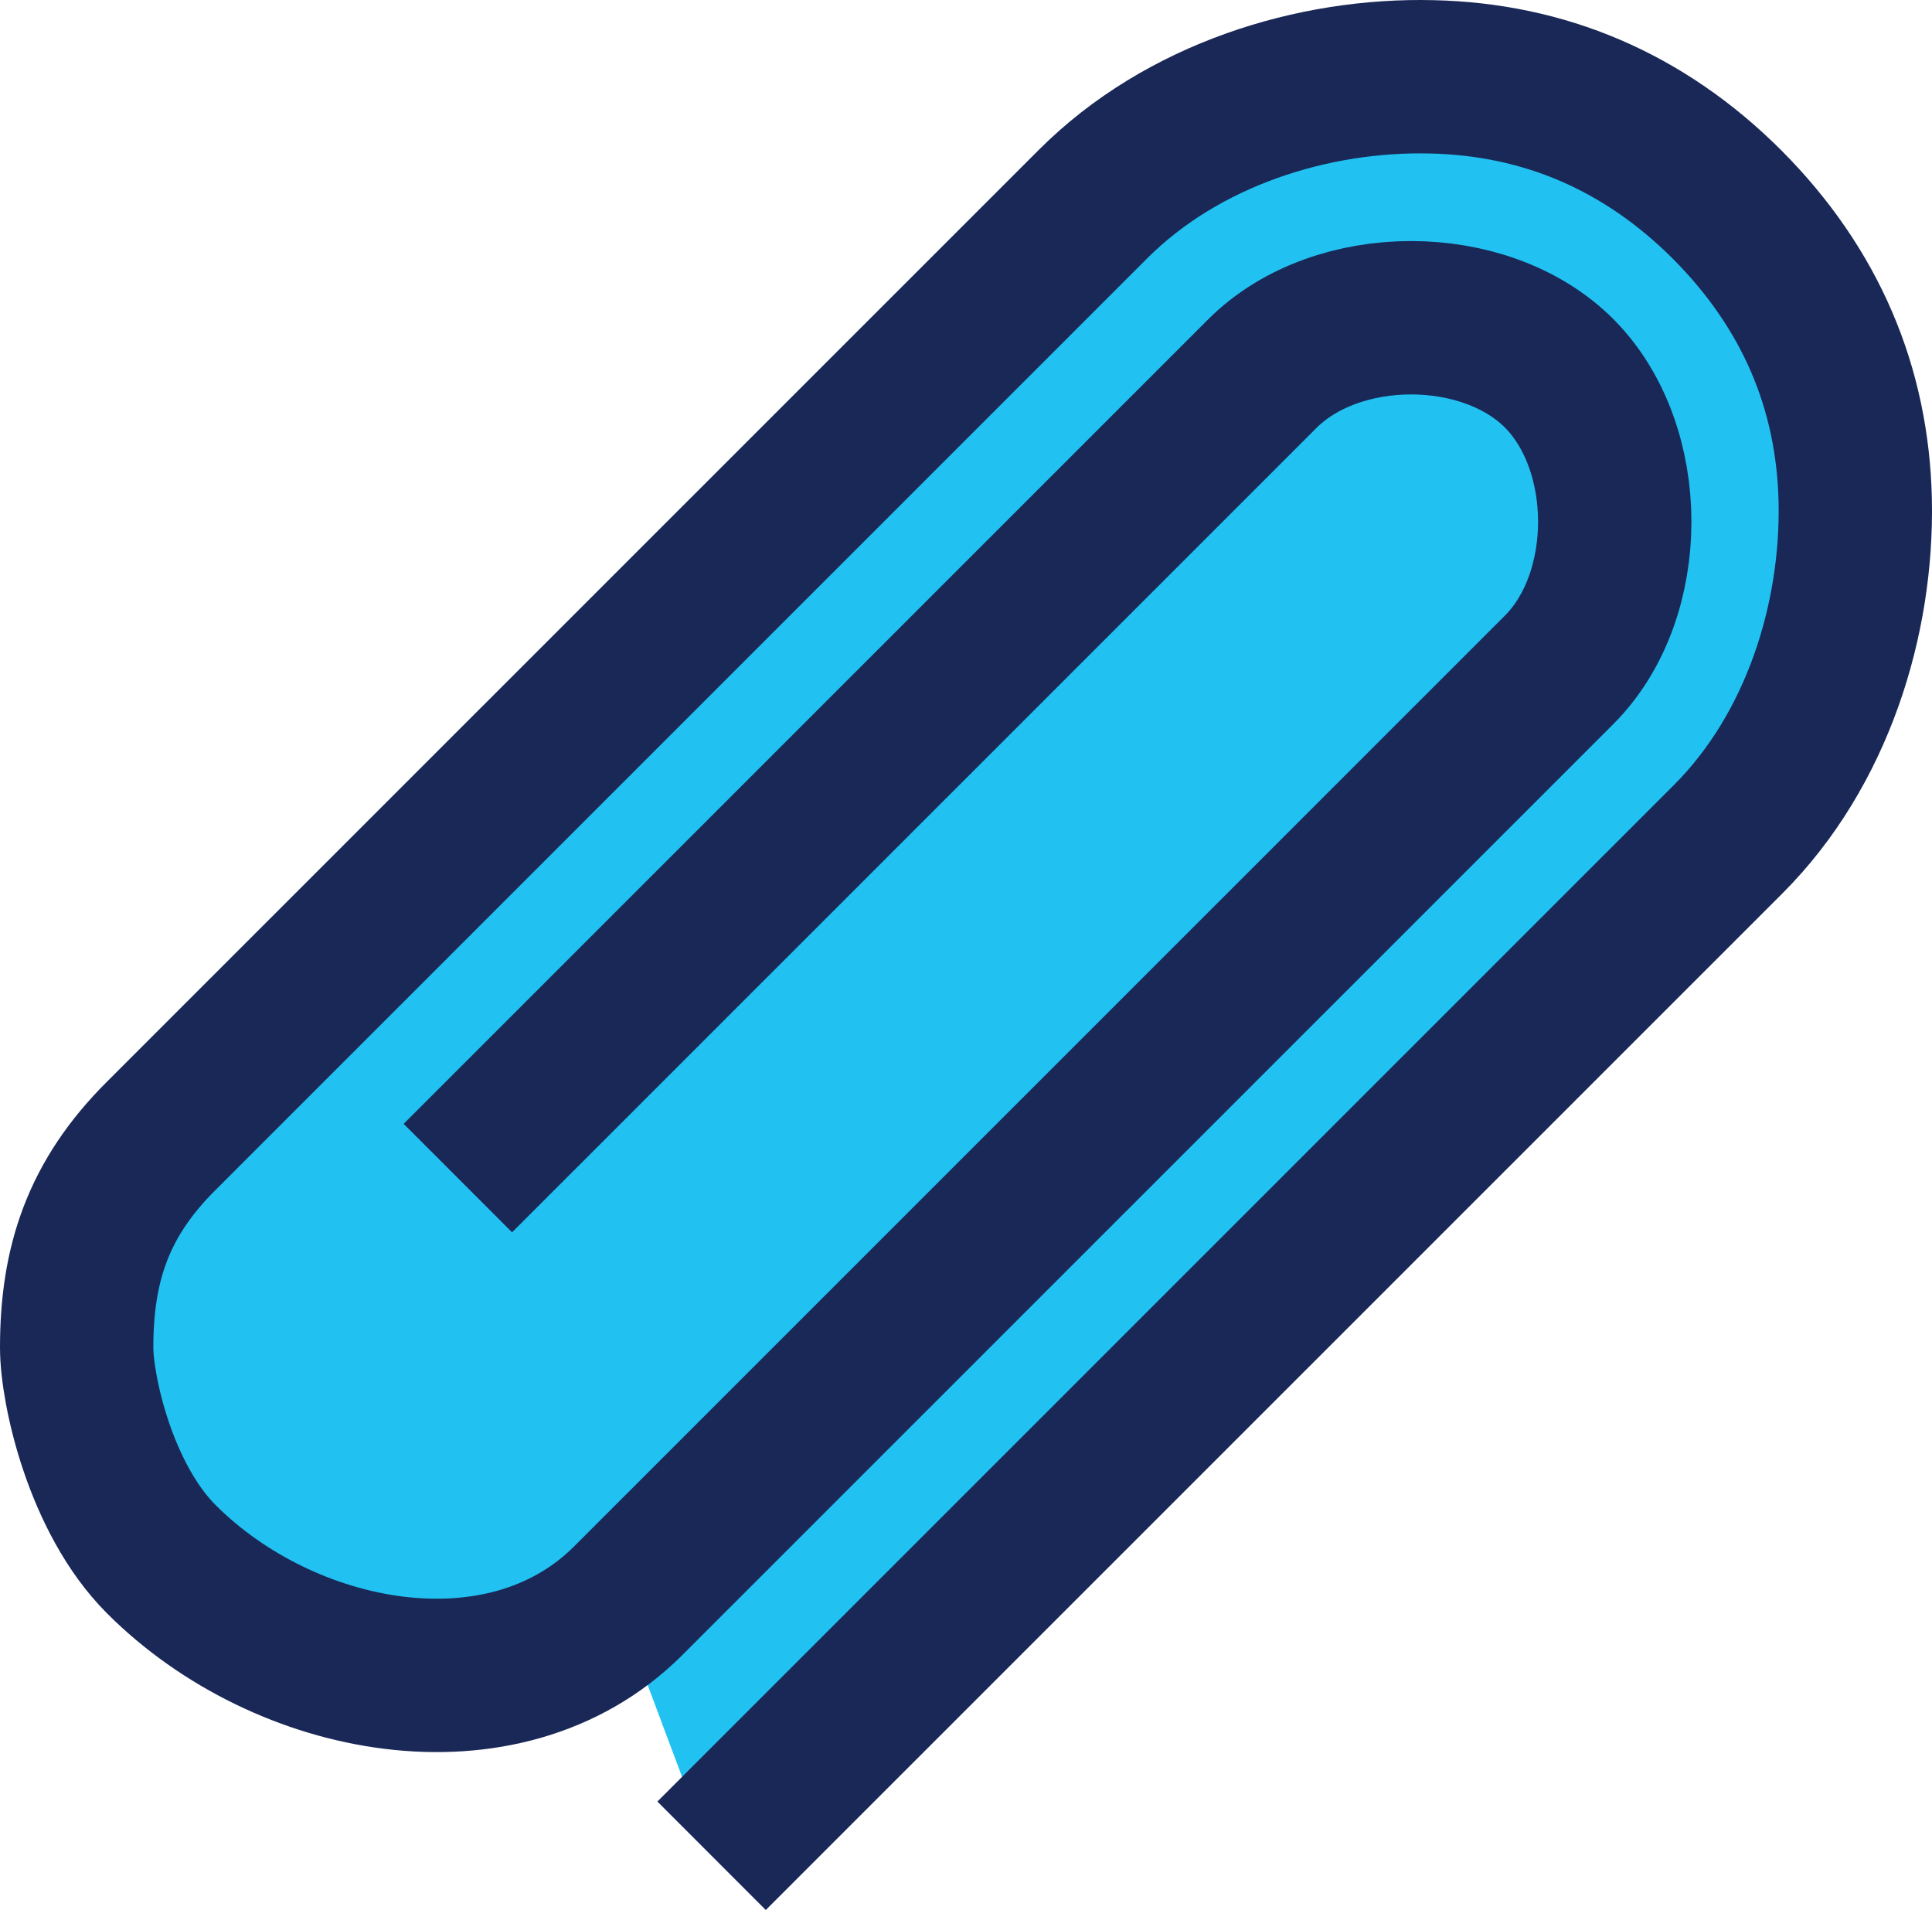 <svg xmlns="http://www.w3.org/2000/svg" width="126" height="125" viewBox="0 0 126 125" fill="none"><path d="M46.408 121L112.705 54.72C118.534 48.893 121.158 40.359 120.993 32.627C120.827 25.336 118.12 18.846 112.65 13.35C107.181 7.882 100.661 5.176 93.396 5.01C85.662 4.817 77.126 7.468 71.297 13.295L10.525 74.052C6.381 78.166 5 82.447 5 87.86C5 90.622 6.547 97.692 10.525 101.668C18.563 109.705 32.817 112.439 40.911 104.43L101.684 43.673C106.518 38.84 106.518 29.202 101.684 24.341C96.849 19.509 87.209 19.509 82.347 24.341L29.861 76.813" fill="#21C1F2"></path><path d="M46.408 121L112.705 54.72C118.534 48.893 121.158 40.359 120.993 32.627C120.827 25.336 118.12 18.846 112.65 13.35C107.181 7.882 100.661 5.176 93.396 5.01C85.662 4.817 77.126 7.468 71.297 13.295L10.525 74.052C6.381 78.166 5 82.447 5 87.86C5 90.622 6.547 97.692 10.525 101.668C18.563 109.705 32.817 112.439 40.911 104.43L101.684 43.673C106.518 38.84 106.518 29.202 101.684 24.341C96.849 19.509 87.209 19.509 82.347 24.341L29.861 76.813" stroke="#192857" stroke-width="10" stroke-miterlimit="10"></path></svg>